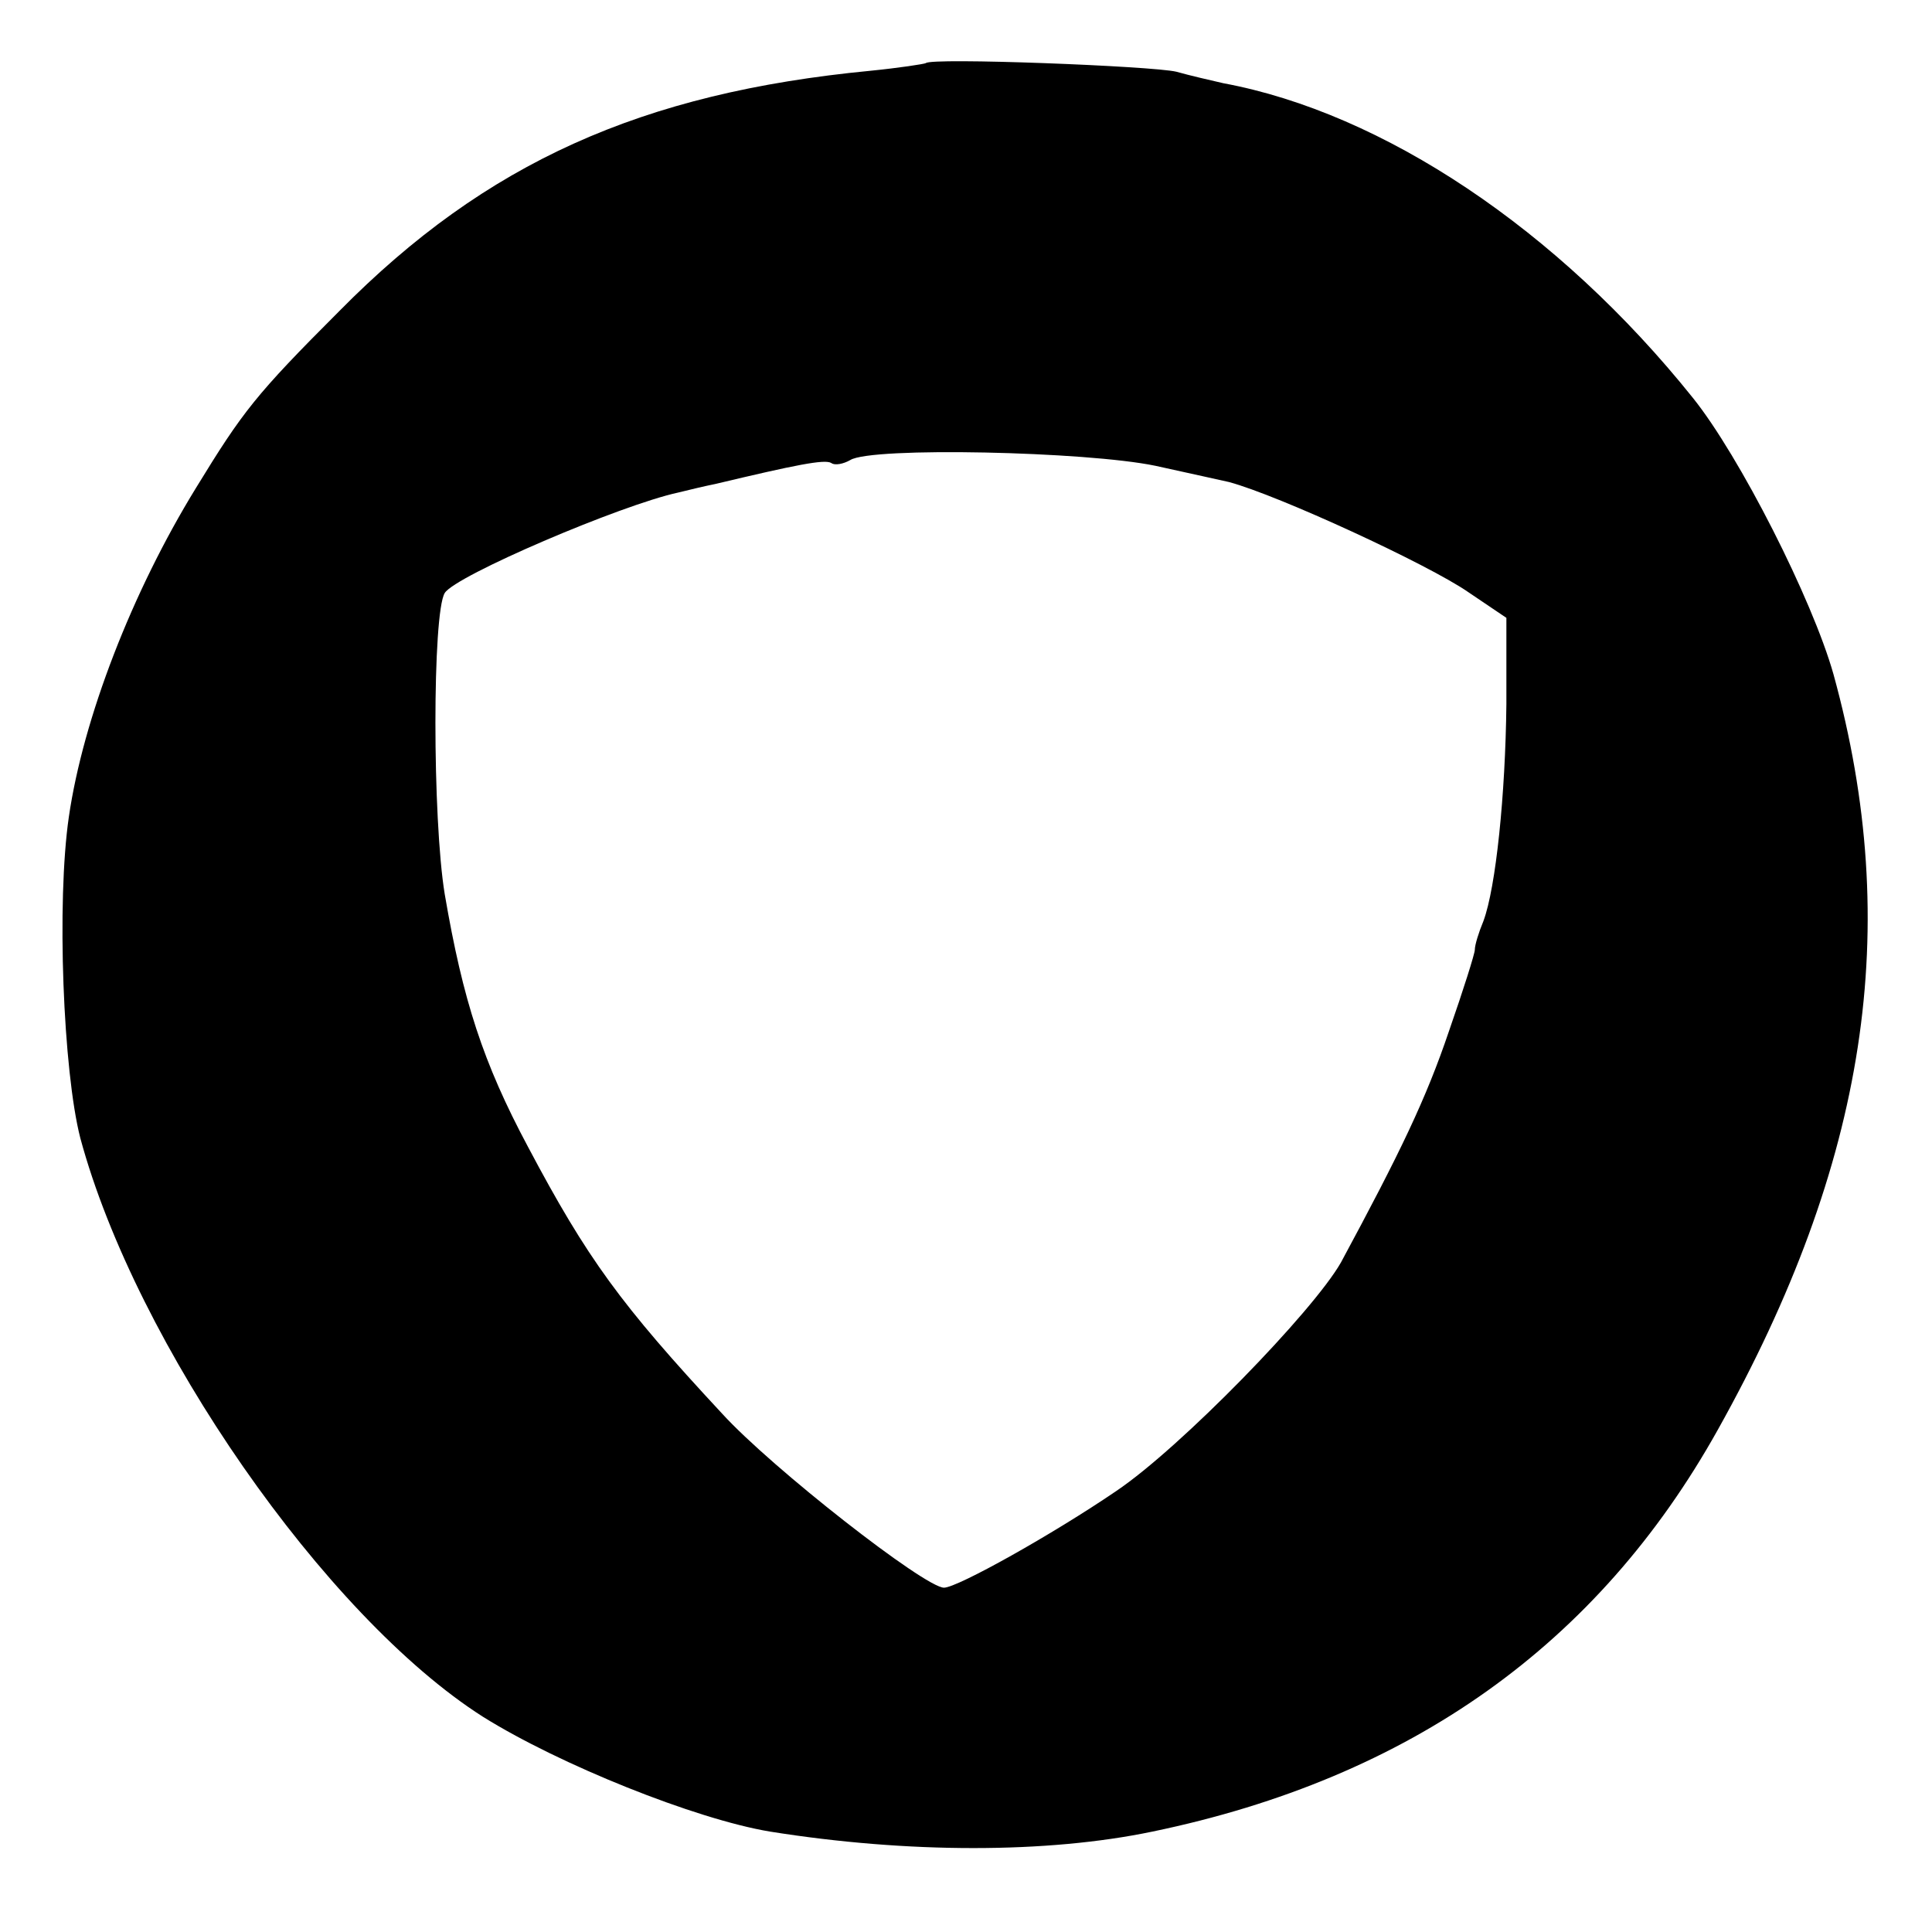 <?xml version="1.0" standalone="no"?>
<!DOCTYPE svg PUBLIC "-//W3C//DTD SVG 20010904//EN"
 "http://www.w3.org/TR/2001/REC-SVG-20010904/DTD/svg10.dtd">
<svg version="1.0" xmlns="http://www.w3.org/2000/svg"
 width="202pt" height="202pt" viewBox="0 0 202 202"
 preserveAspectRatio="xMidYMid meet">
<g transform="translate(0,202) scale(0.1,-0.1)"
fill="#000000" stroke="none">
<path d="M968 1954 c-2 -1 -28 -5 -58 -8 -239 -23 -402 -96 -555 -251 -88 -88
-101 -105 -150 -185 -67 -109 -118 -241 -133 -344 -13 -89 -6 -266 12 -336 58
-215 256 -500 421 -605 80 -50 222 -107 300 -120 144 -23 290 -23 400 0 270
56 466 196 591 420 156 279 194 525 121 790 -22 78 -98 228 -147 289 -141 176
-324 298 -491 329 -13 3 -35 8 -49 12 -25 6 -257 15 -262 9z m240 -421 c37 -8
72 -16 77 -17 52 -14 208 -86 250 -115 l40 -27 0 -90 c-1 -95 -11 -192 -24
-227 -5 -12 -9 -25 -9 -30 0 -4 -12 -42 -27 -85 -24 -71 -51 -127 -113 -242
-29 -51 -168 -194 -235 -239 -66 -45 -166 -101 -180 -101 -20 0 -180 125 -232
182 -106 114 -141 162 -203 279 -47 88 -68 153 -87 264 -13 79 -13 294 0 315
11 18 184 92 244 105 12 3 29 7 39 9 84 20 114 26 121 22 4 -3 13 -1 20 3 22
14 247 9 319 -6z"/>
</g>
</svg>
